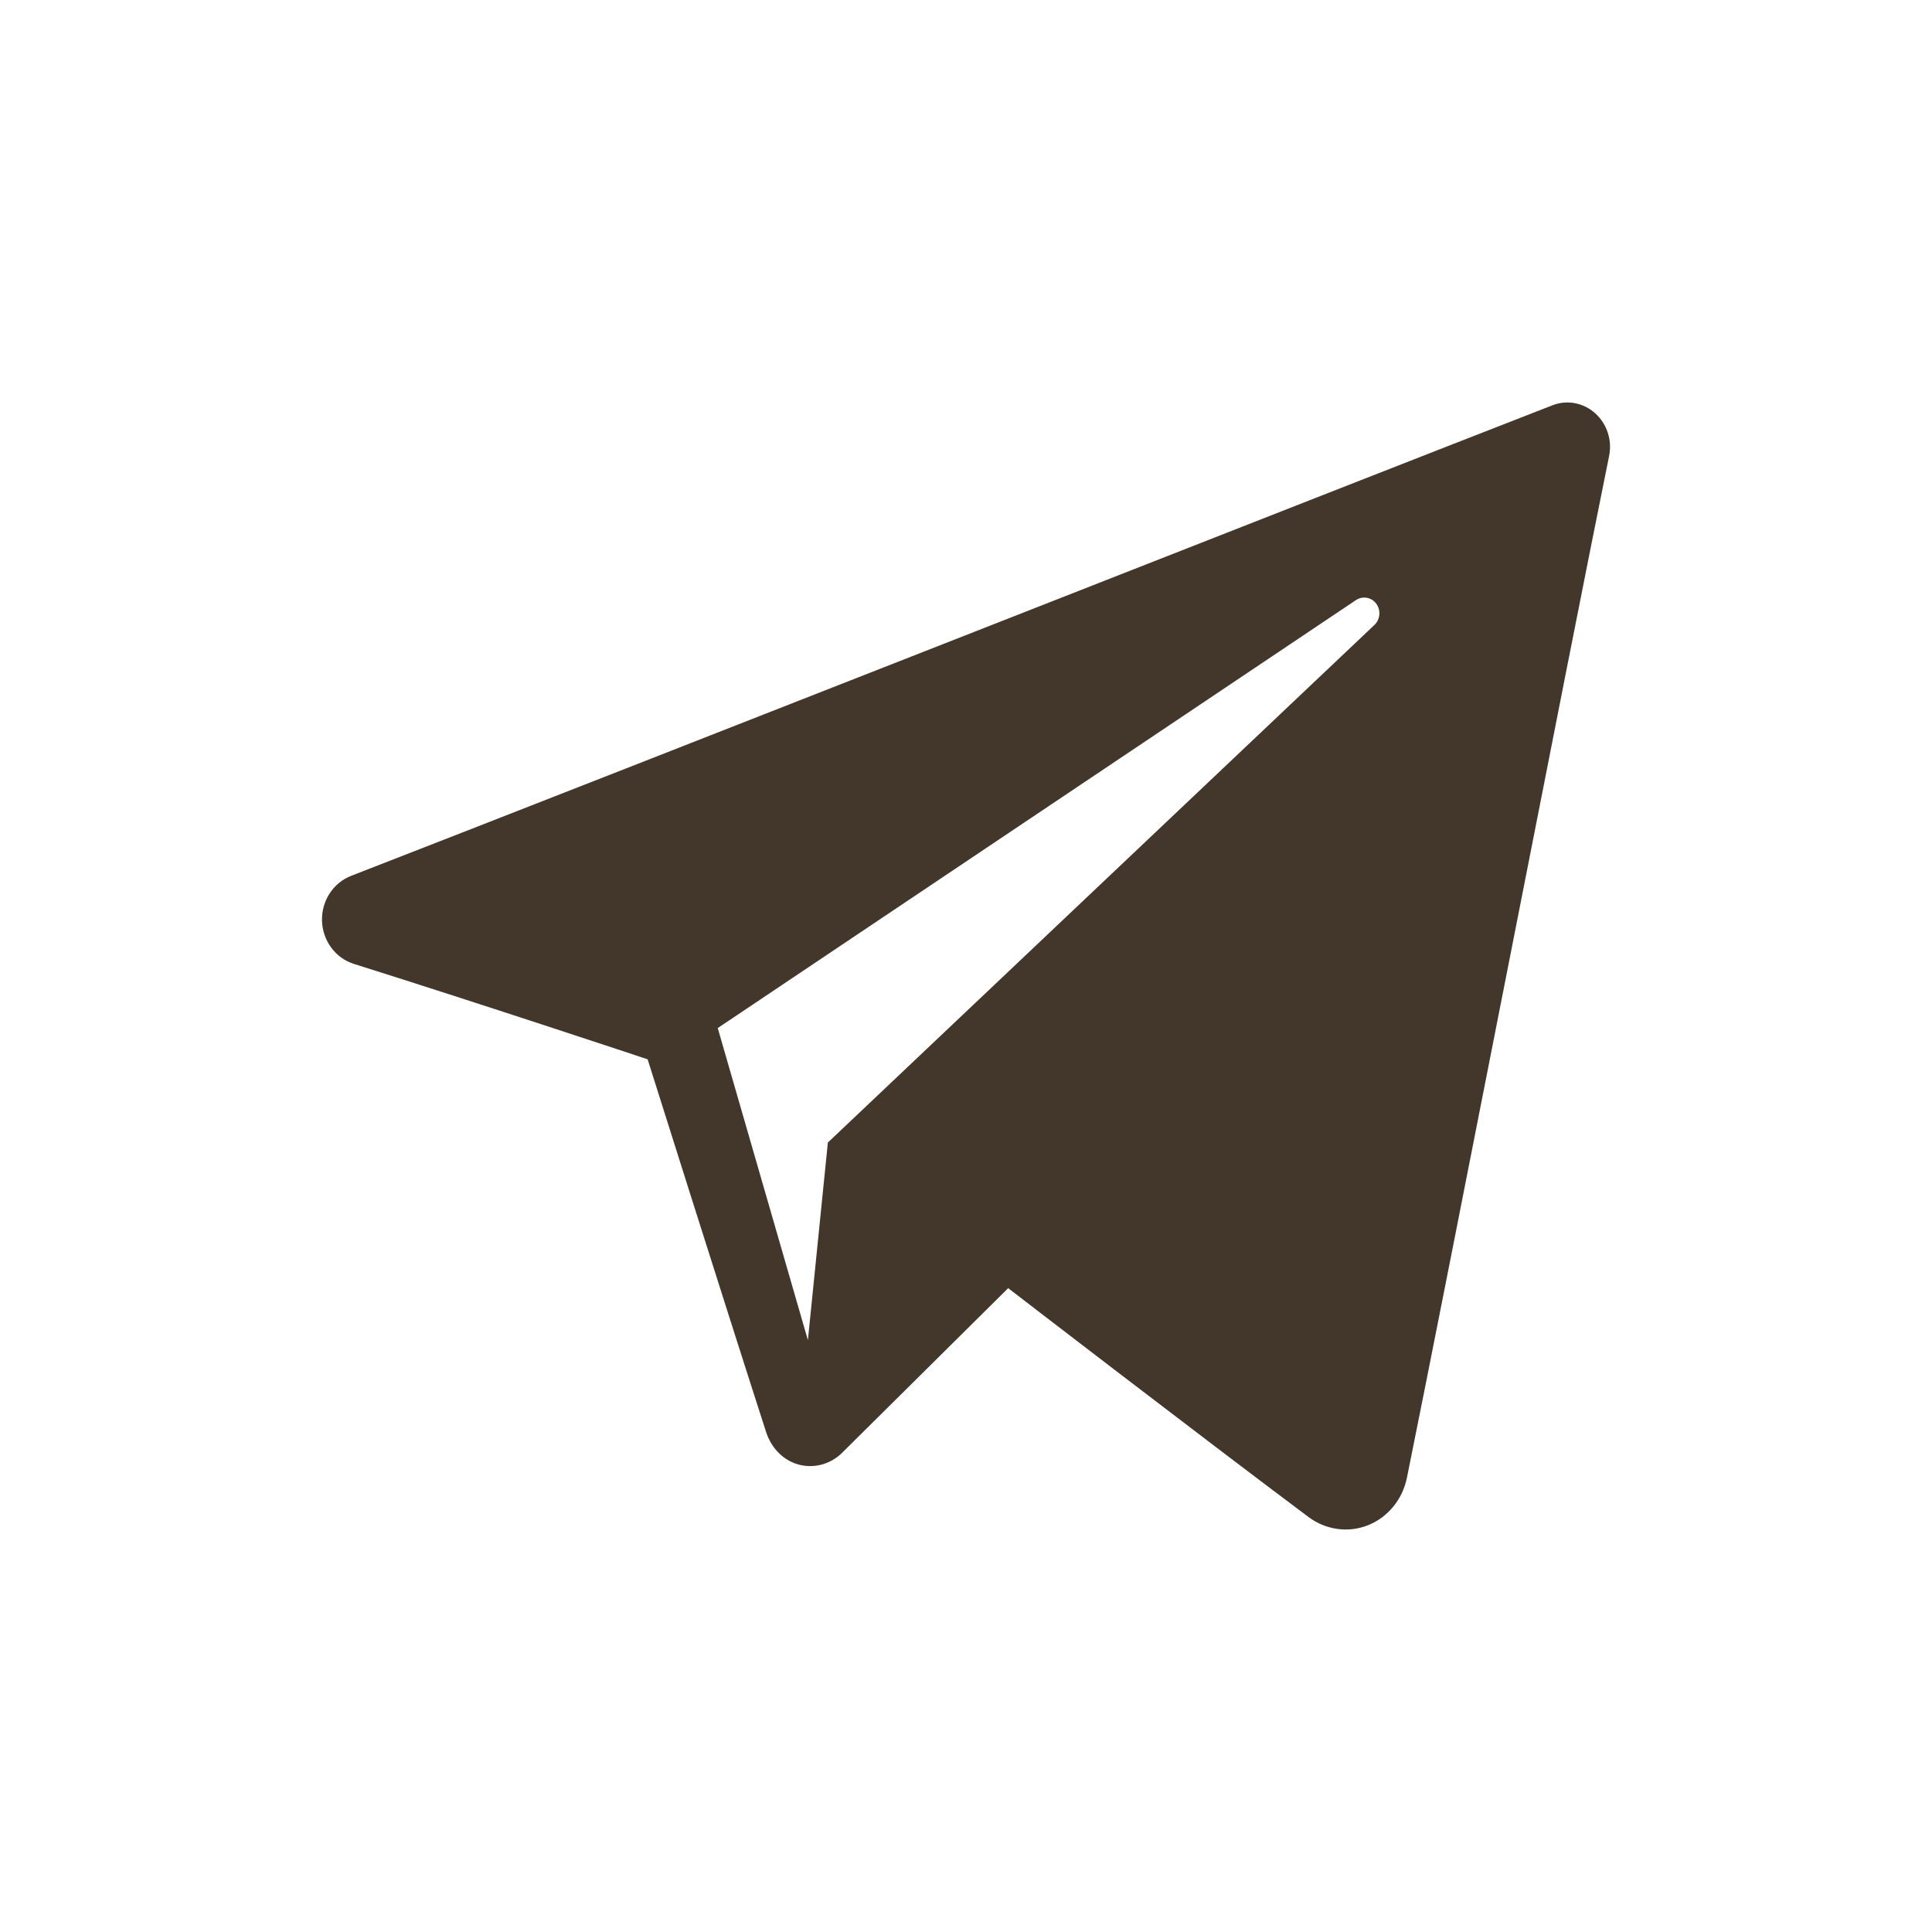 <?xml version="1.0" encoding="UTF-8"?> <svg xmlns="http://www.w3.org/2000/svg" width="24" height="24" viewBox="0 0 24 24" fill="none"><path fill-rule="evenodd" clip-rule="evenodd" d="M16.256 18.846C16.471 19.005 16.747 19.045 16.994 18.947C17.241 18.848 17.422 18.627 17.477 18.359C18.056 15.5 19.461 8.264 19.989 5.664C20.029 5.468 19.962 5.264 19.815 5.133C19.669 5.002 19.465 4.964 19.284 5.035C16.489 6.122 7.88 9.513 4.362 10.88C4.138 10.967 3.993 11.192 4 11.439C4.008 11.687 4.167 11.902 4.396 11.974C5.974 12.47 8.045 13.159 8.045 13.159C8.045 13.159 9.013 16.229 9.517 17.79C9.581 17.986 9.727 18.14 9.919 18.193C10.111 18.245 10.317 18.19 10.46 18.048C11.271 17.244 12.524 16.002 12.524 16.002C12.524 16.002 14.905 17.835 16.256 18.846ZM8.916 12.771L10.036 16.648L10.284 14.193C10.284 14.193 14.609 10.098 17.074 7.763C17.146 7.694 17.156 7.58 17.096 7.499C17.037 7.419 16.927 7.4 16.845 7.454C13.988 9.37 8.916 12.771 8.916 12.771Z" fill="#43362B"></path></svg> 